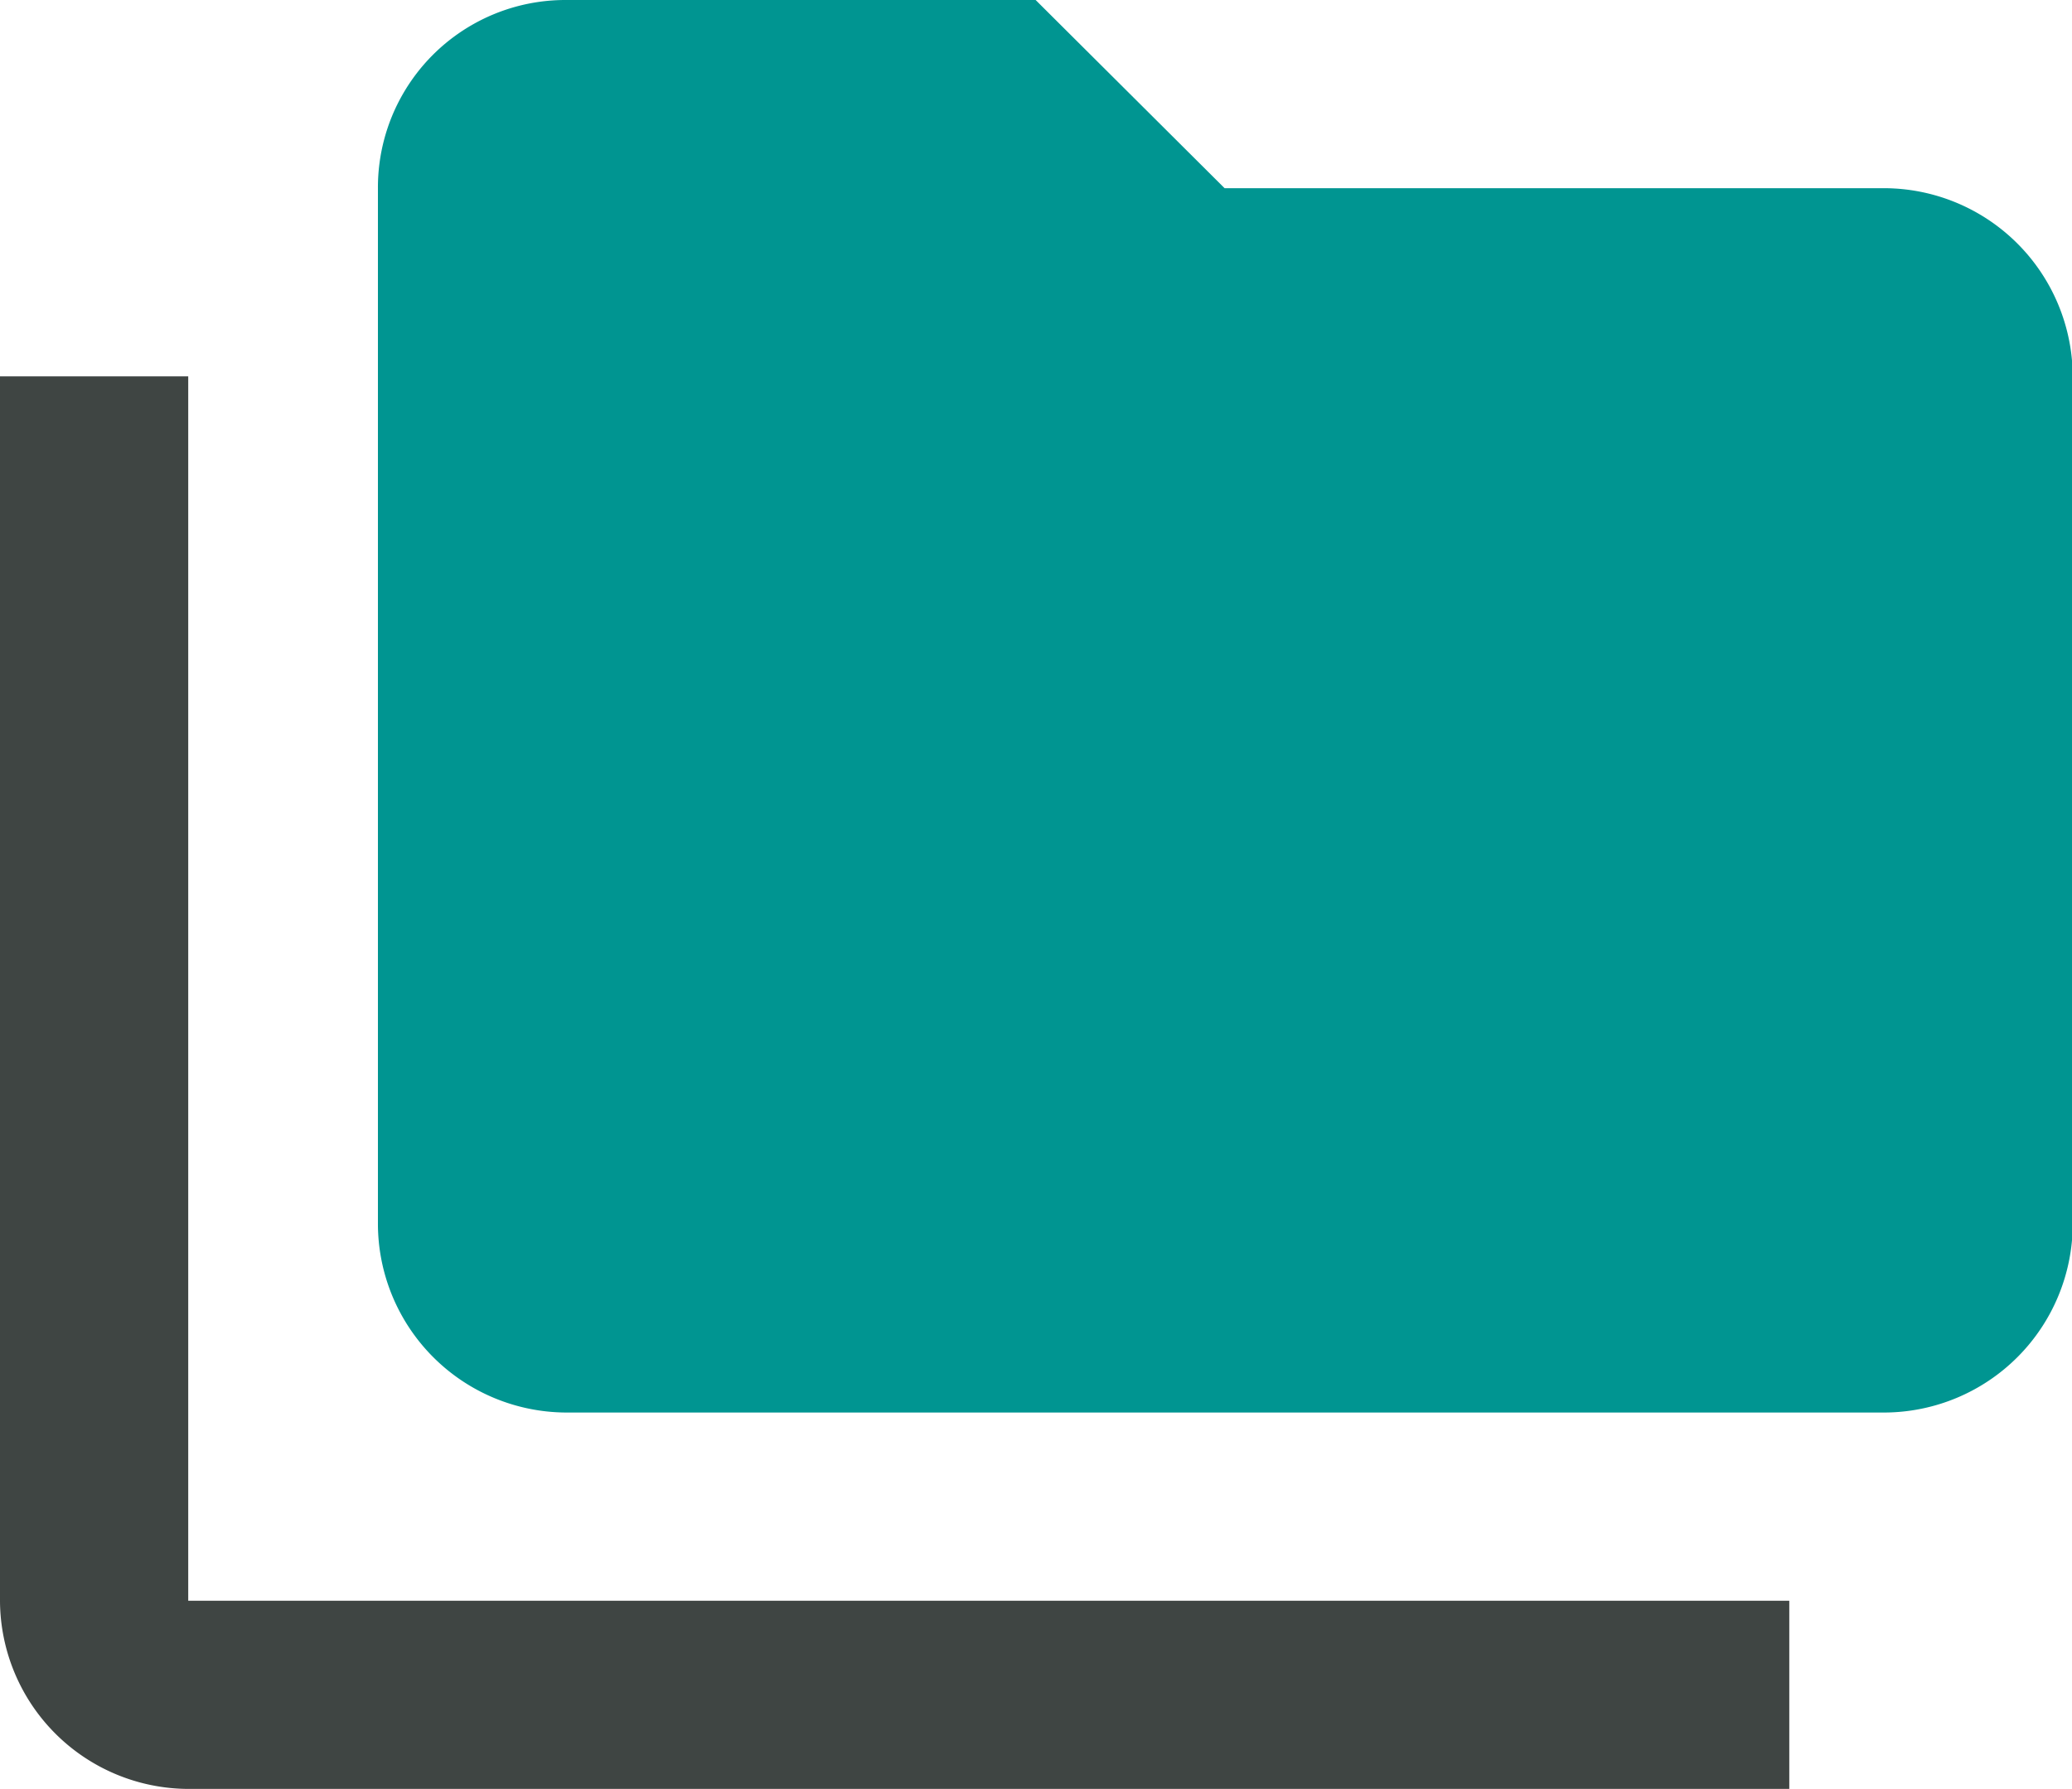 <svg xmlns="http://www.w3.org/2000/svg" viewBox="0 0 28.29 24.43"><defs><style>.cls-1{fill:#3f4543;}.cls-2{fill:#009591;}</style></defs><title>Recurso 1Ficha técnica</title><g id="Capa_2" data-name="Capa 2"><g id="Capa_1-2" data-name="Capa 1"><path class="cls-1" d="M2.57,5.14H0V21.86a2.58,2.58,0,0,0,2.57,2.57H24.43V21.86H2.57Z"/><path class="cls-2" d="M25.72,2.57h-9L14.14,0H7.71A2.56,2.56,0,0,0,5.16,2.57l0,14.14a2.58,2.58,0,0,0,2.57,2.58h18a2.58,2.58,0,0,0,2.57-2.58V5.14A2.58,2.58,0,0,0,25.72,2.57Z"/></g></g></svg>